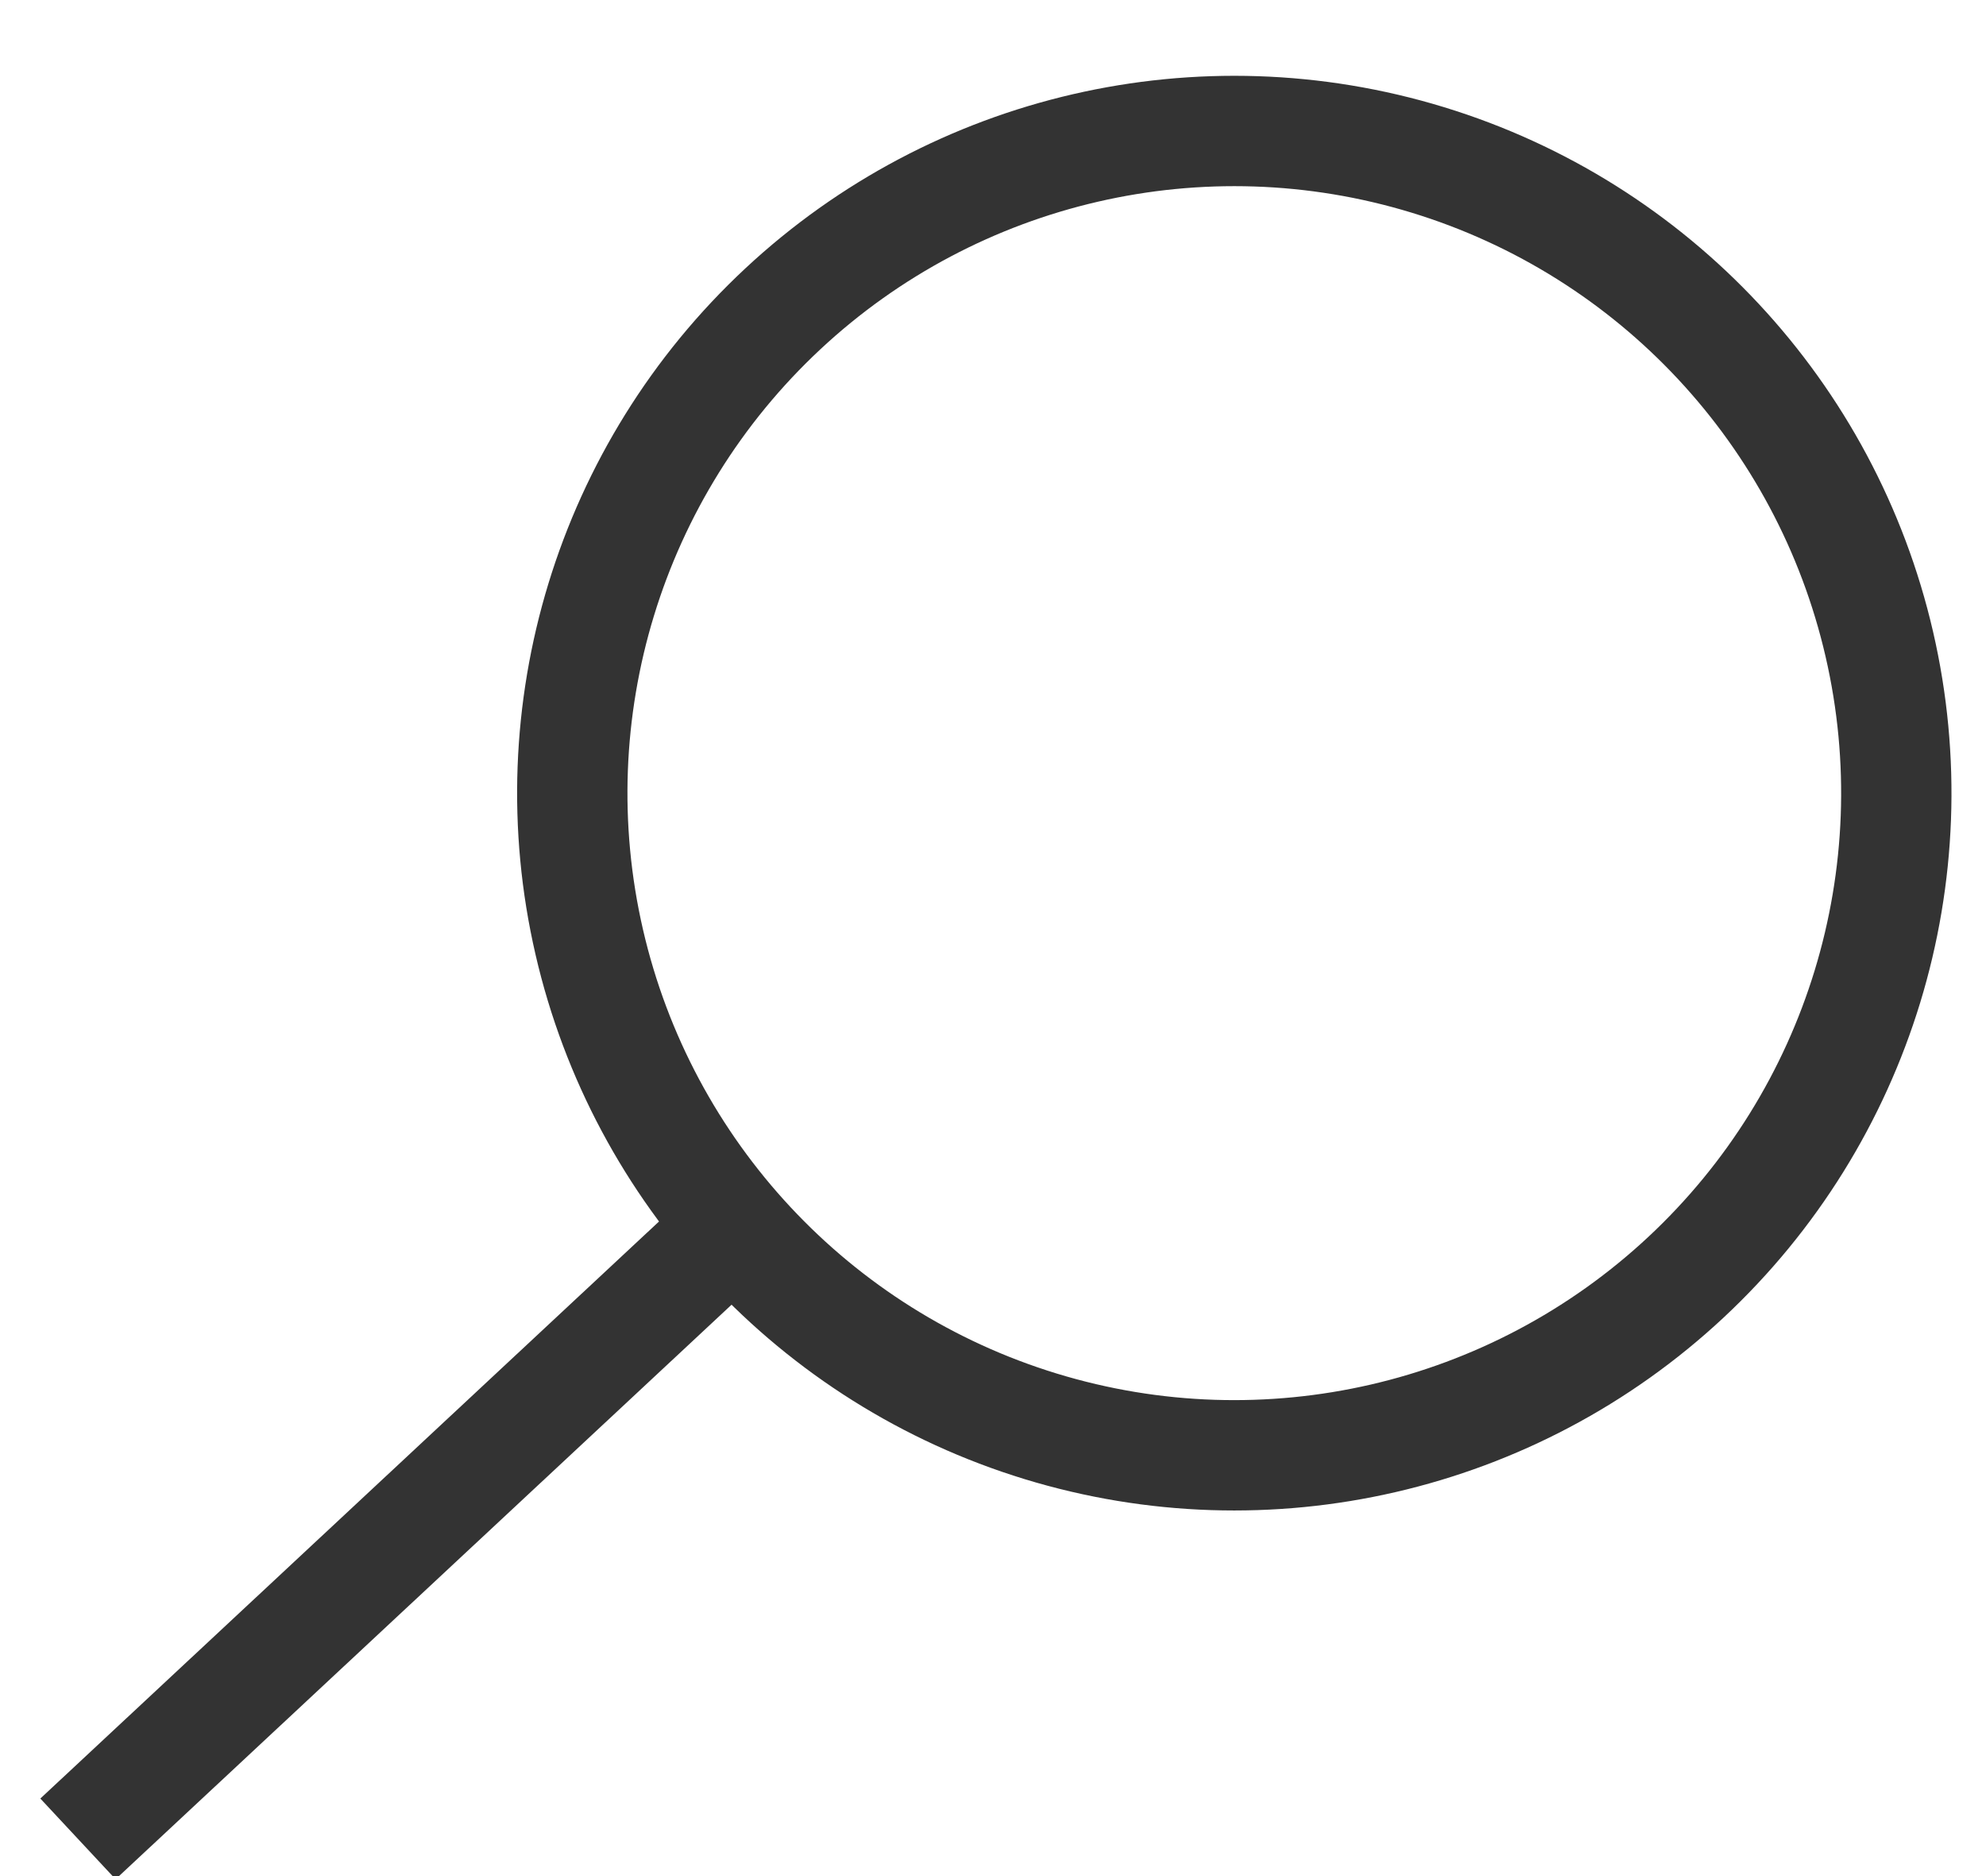 <?xml version="1.0" encoding="UTF-8"?>
<svg width="18px" height="17px" viewBox="0 0 18 17" version="1.1" xmlns="http://www.w3.org/2000/svg" xmlns:xlink="http://www.w3.org/1999/xlink">
    <!-- Generator: Sketch 52.3 (67297) - http://www.bohemiancoding.com/sketch -->
    <title>Group 19</title>
    <desc>Created with Sketch.</desc>
    <g id="Desktop" stroke="none" stroke-width="1" fill="none" fill-rule="evenodd">
        <g id="Components-general" transform="translate(-181, -380)" fill-rule="nonzero">
            <g id="Group-19" transform="translate(181, 378)">
                <circle id="Oval" stroke="#333333" transform="translate(11.187, 9.187) rotate(47) translate(-11.187, -9.187) " cx="11.187" cy="9.187" r="6"></circle>
                <rect id="Rectangle" fill="#333333" transform="translate(3.632, 15.935) rotate(47) translate(-3.632, -15.935) " x="3.132" y="11.935" width="1" height="8"></rect>
            </g>
        </g>
    </g>
</svg>